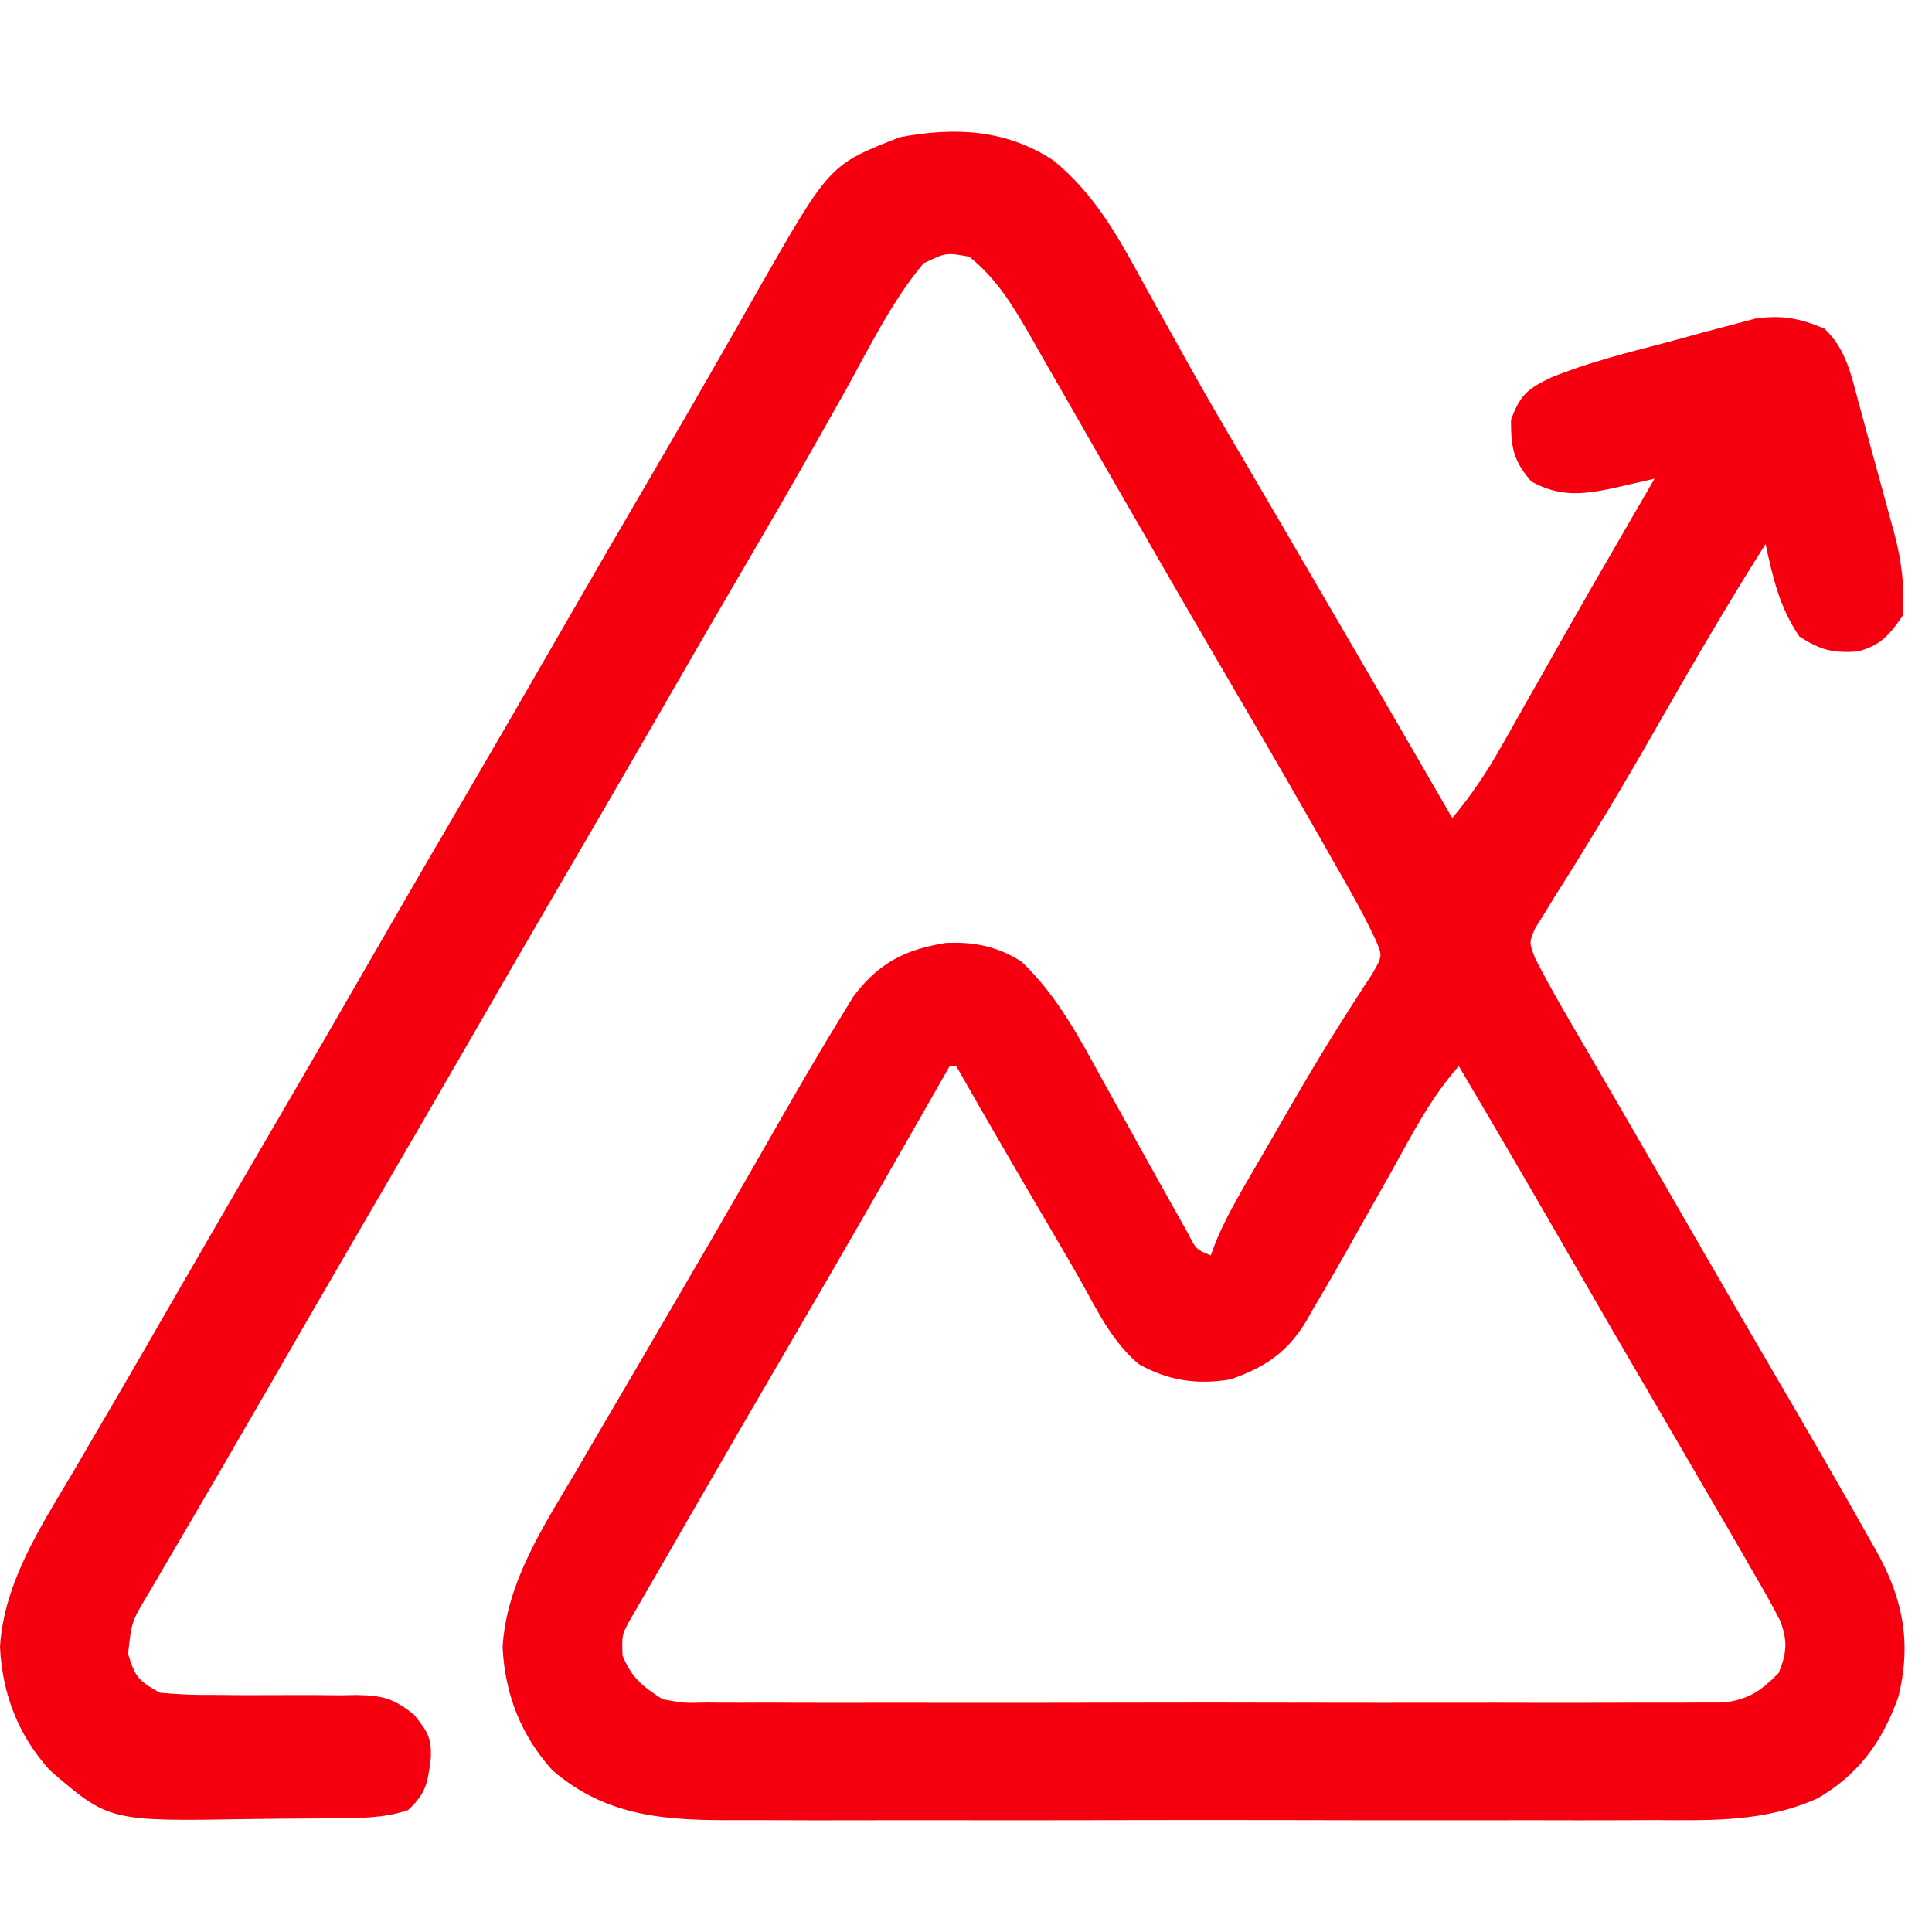 <svg width="36" height="36" viewBox="0 0 36 36" fill="none" xmlns="http://www.w3.org/2000/svg">
<path d="M19.632 2.992C20.401 3.623 20.83 4.399 21.299 5.263C21.384 5.415 21.468 5.568 21.553 5.72C21.726 6.029 21.898 6.339 22.069 6.649C22.43 7.3 22.807 7.943 23.184 8.585C23.323 8.823 23.462 9.061 23.602 9.299C23.705 9.475 23.705 9.475 23.81 9.654C24.172 10.273 24.533 10.892 24.894 11.511C24.964 11.631 25.034 11.751 25.106 11.875C25.761 12.996 26.411 14.12 27.061 15.244C27.415 14.82 27.702 14.393 27.973 13.912C28.012 13.844 28.051 13.775 28.091 13.705C28.217 13.483 28.342 13.261 28.467 13.039C28.597 12.81 28.727 12.58 28.858 12.351C28.945 12.197 29.032 12.044 29.118 11.89C29.503 11.212 29.892 10.536 30.284 9.862C30.34 9.765 30.396 9.668 30.454 9.568C30.58 9.352 30.705 9.136 30.831 8.919C30.721 8.945 30.721 8.945 30.608 8.971C30.51 8.993 30.413 9.015 30.312 9.038C30.216 9.06 30.12 9.082 30.02 9.105C29.453 9.22 29.051 9.253 28.535 8.973C28.196 8.583 28.155 8.338 28.155 7.825C28.323 7.363 28.461 7.245 28.906 7.033C29.584 6.757 30.293 6.58 31 6.395C31.257 6.327 31.512 6.256 31.768 6.185C31.933 6.142 32.099 6.098 32.264 6.055C32.412 6.015 32.56 5.976 32.713 5.935C33.218 5.869 33.524 5.928 33.993 6.122C34.394 6.493 34.496 6.991 34.633 7.504C34.657 7.59 34.681 7.677 34.705 7.766C34.755 7.948 34.804 8.131 34.853 8.313C34.928 8.591 35.005 8.867 35.081 9.144C35.13 9.322 35.178 9.5 35.226 9.678C35.249 9.76 35.272 9.842 35.295 9.926C35.434 10.453 35.494 10.929 35.453 11.473C35.211 11.829 35.035 12.034 34.609 12.14C34.152 12.172 33.919 12.112 33.53 11.861C33.161 11.323 33.035 10.767 32.899 10.136C32.171 11.284 31.491 12.46 30.817 13.64C30.428 14.319 30.035 14.992 29.623 15.657C29.512 15.839 29.512 15.839 29.398 16.025C29.256 16.255 29.113 16.483 28.968 16.71C28.874 16.864 28.874 16.864 28.778 17.021C28.694 17.154 28.694 17.154 28.609 17.29C28.491 17.558 28.491 17.558 28.603 17.852C28.769 18.174 28.94 18.489 29.122 18.802C29.194 18.927 29.267 19.051 29.341 19.18C29.419 19.313 29.497 19.447 29.577 19.584C29.659 19.725 29.741 19.866 29.823 20.008C29.993 20.301 30.163 20.594 30.334 20.887C30.727 21.564 31.117 22.243 31.508 22.921C32.03 23.828 32.555 24.733 33.084 25.636C33.67 26.637 34.254 27.64 34.822 28.652C34.872 28.741 34.923 28.831 34.975 28.922C35.464 29.802 35.619 30.625 35.374 31.617C35.076 32.45 34.643 33.055 33.874 33.507C32.891 33.95 31.915 33.92 30.86 33.915C30.655 33.915 30.451 33.916 30.247 33.917C29.695 33.919 29.143 33.919 28.591 33.917C28.012 33.916 27.433 33.917 26.854 33.918C25.881 33.919 24.909 33.917 23.936 33.915C22.814 33.913 21.692 33.913 20.57 33.916C19.604 33.918 18.638 33.919 17.673 33.917C17.097 33.916 16.521 33.916 15.945 33.918C15.404 33.919 14.862 33.919 14.321 33.916C14.123 33.915 13.925 33.915 13.727 33.916C12.439 33.923 11.31 33.867 10.292 32.985C9.704 32.333 9.407 31.565 9.365 30.69C9.438 29.47 10.142 28.417 10.748 27.391C10.871 27.18 10.994 26.97 11.116 26.76C11.241 26.546 11.367 26.332 11.493 26.118C11.79 25.613 12.085 25.106 12.38 24.6C12.519 24.362 12.657 24.125 12.796 23.887C13.174 23.241 13.549 22.595 13.921 21.946C13.962 21.875 14.002 21.805 14.044 21.732C14.239 21.394 14.433 21.055 14.627 20.715C14.978 20.103 15.335 19.493 15.705 18.891C15.769 18.786 15.833 18.681 15.899 18.572C16.371 17.942 16.862 17.695 17.62 17.571C18.145 17.544 18.59 17.635 19.034 17.919C19.693 18.544 20.107 19.327 20.539 20.116C20.677 20.365 20.816 20.614 20.955 20.863C21.085 21.098 21.215 21.333 21.345 21.568C21.534 21.908 21.724 22.248 21.915 22.587C21.988 22.718 22.061 22.849 22.137 22.985C22.291 23.284 22.291 23.284 22.561 23.392C22.593 23.306 22.625 23.22 22.658 23.131C22.811 22.767 22.991 22.438 23.188 22.097C23.264 21.966 23.34 21.834 23.419 21.699C23.499 21.56 23.58 21.422 23.663 21.279C23.745 21.136 23.828 20.993 23.91 20.85C24.264 20.237 24.621 19.627 25.001 19.03C25.053 18.947 25.106 18.864 25.16 18.778C25.295 18.566 25.433 18.355 25.571 18.145C25.762 17.811 25.762 17.811 25.63 17.508C25.487 17.204 25.335 16.913 25.17 16.621C25.108 16.512 25.047 16.403 24.983 16.29C24.916 16.173 24.849 16.056 24.78 15.935C24.71 15.812 24.64 15.688 24.568 15.561C23.932 14.444 23.284 13.333 22.634 12.223C22.181 11.448 21.732 10.671 21.284 9.892C21.132 9.63 20.98 9.367 20.829 9.104C20.517 8.565 20.208 8.025 19.899 7.484C19.748 7.22 19.596 6.956 19.444 6.692C19.375 6.57 19.306 6.448 19.235 6.323C18.897 5.737 18.593 5.21 18.061 4.784C17.631 4.705 17.631 4.705 17.209 4.906C16.618 5.612 16.195 6.483 15.75 7.285C15.196 8.273 14.635 9.257 14.062 10.234C13.466 11.253 12.873 12.274 12.284 13.298C11.63 14.434 10.971 15.567 10.31 16.698C9.789 17.59 9.272 18.484 8.757 19.379C8.103 20.515 7.444 21.648 6.783 22.779C6.186 23.802 5.594 24.828 5.003 25.854C4.389 26.919 3.771 27.98 3.149 29.04C3.082 29.154 3.016 29.268 2.947 29.385C2.889 29.485 2.83 29.584 2.77 29.687C2.451 30.218 2.451 30.218 2.387 30.819C2.515 31.25 2.589 31.328 2.98 31.541C3.317 31.573 3.627 31.586 3.964 31.582C4.159 31.583 4.354 31.585 4.549 31.587C4.856 31.587 5.162 31.587 5.468 31.585C5.765 31.584 6.061 31.586 6.358 31.589C6.449 31.588 6.54 31.586 6.634 31.584C7.123 31.591 7.335 31.644 7.72 31.955C7.964 32.267 8.045 32.379 8.027 32.765C7.968 33.229 7.939 33.418 7.601 33.73C7.143 33.883 6.71 33.876 6.233 33.881C6.133 33.882 6.034 33.883 5.932 33.884C5.722 33.885 5.511 33.887 5.301 33.888C5.088 33.889 4.874 33.892 4.661 33.895C2.035 33.94 2.035 33.94 0.927 32.985C0.339 32.333 0.043 31.565 0 30.69C0.073 29.475 0.772 28.428 1.376 27.406C1.498 27.197 1.62 26.987 1.742 26.778C1.869 26.562 1.995 26.346 2.121 26.131C2.515 25.458 2.903 24.782 3.291 24.107C3.943 22.976 4.599 21.848 5.258 20.721C5.779 19.83 6.295 18.936 6.811 18.041C7.465 16.905 8.123 15.772 8.785 14.64C9.306 13.749 9.822 12.855 10.338 11.96C10.991 10.825 11.648 9.693 12.31 8.563C12.69 7.914 13.066 7.262 13.439 6.609C13.521 6.465 13.603 6.322 13.685 6.178C13.841 5.905 13.996 5.632 14.151 5.359C15.463 3.065 15.463 3.065 16.769 2.557C17.785 2.364 18.746 2.407 19.632 2.992ZM17.696 19.865C17.646 19.953 17.596 20.041 17.544 20.131C16.599 21.791 15.649 23.449 14.685 25.098C14.143 26.025 13.604 26.954 13.067 27.885C12.991 28.015 12.916 28.145 12.838 28.28C12.697 28.524 12.557 28.769 12.417 29.014C12.291 29.234 12.164 29.453 12.036 29.672C11.98 29.769 11.925 29.866 11.867 29.965C11.819 30.049 11.77 30.133 11.72 30.219C11.588 30.466 11.588 30.466 11.6 30.849C11.776 31.271 11.962 31.413 12.345 31.663C12.741 31.735 12.741 31.735 13.18 31.724C13.304 31.726 13.304 31.726 13.43 31.727C13.706 31.729 13.982 31.727 14.257 31.726C14.455 31.726 14.653 31.727 14.851 31.728C15.389 31.73 15.926 31.729 16.463 31.728C17.025 31.727 17.588 31.728 18.15 31.729C19.094 31.73 20.038 31.728 20.983 31.726C22.075 31.723 23.166 31.724 24.258 31.727C25.195 31.729 26.132 31.729 27.07 31.728C27.63 31.727 28.189 31.727 28.749 31.729C29.275 31.73 29.802 31.729 30.328 31.727C30.521 31.726 30.714 31.726 30.907 31.727C31.171 31.728 31.435 31.727 31.698 31.724C31.846 31.724 31.993 31.724 32.145 31.724C32.611 31.65 32.811 31.506 33.142 31.176C33.292 30.809 33.315 30.581 33.173 30.207C33.029 29.919 32.872 29.644 32.709 29.367C32.618 29.208 32.618 29.208 32.526 29.047C32.328 28.701 32.127 28.357 31.926 28.014C31.791 27.782 31.656 27.549 31.521 27.317C31.239 26.831 30.956 26.346 30.672 25.861C30.204 25.064 29.742 24.262 29.28 23.461C28.588 22.258 27.889 21.059 27.182 19.865C26.668 20.446 26.324 21.113 25.951 21.788C25.673 22.283 25.394 22.777 25.115 23.271C25.057 23.374 24.998 23.477 24.938 23.584C24.785 23.854 24.628 24.121 24.469 24.388C24.403 24.505 24.403 24.505 24.336 24.624C23.982 25.209 23.558 25.484 22.926 25.703C22.314 25.807 21.763 25.727 21.22 25.419C20.738 25.014 20.467 24.461 20.165 23.917C19.976 23.58 19.78 23.246 19.584 22.912C18.989 21.9 18.398 20.886 17.818 19.865C17.777 19.865 17.737 19.865 17.696 19.865Z" fill="#F60010"/>
</svg>
